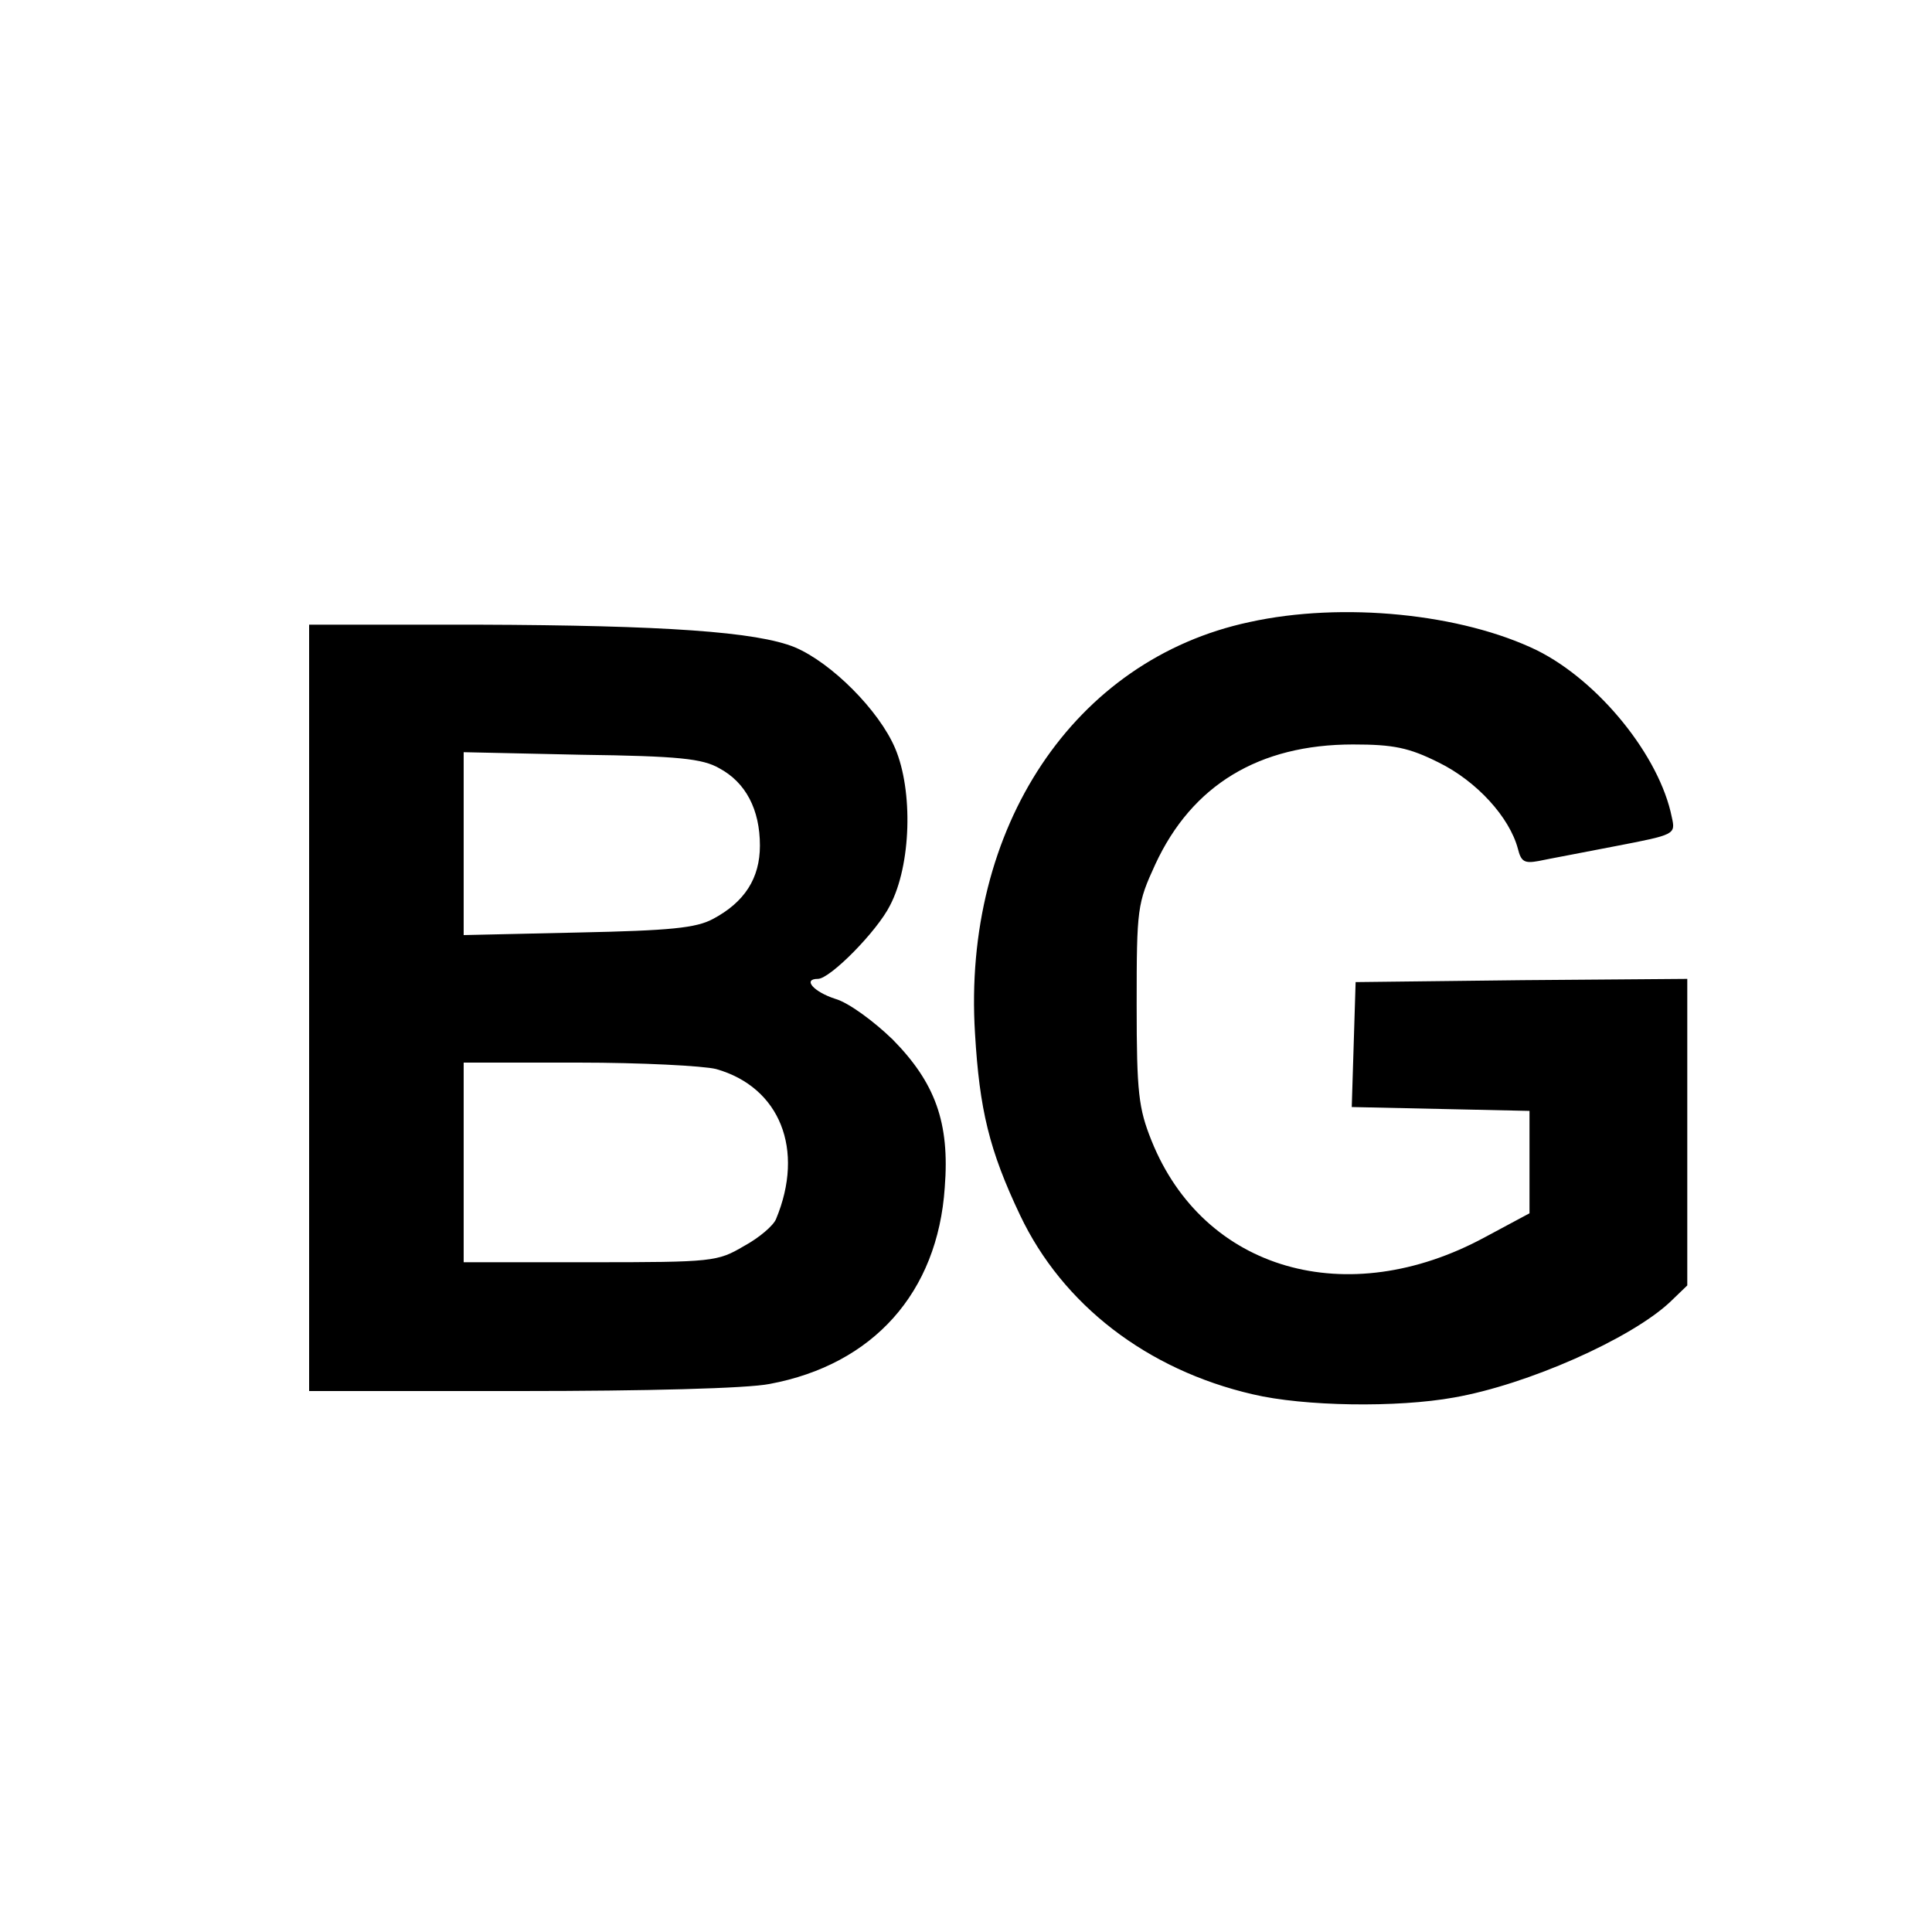 <svg version="1.0" xmlns="http://www.w3.org/2000/svg" width="400" height="400" viewBox="0 0 300 300"><path d="M194 96.6c-27.2 5.8-44.6 31.9-42.6 63.9.7 11.8 2.2 18.1 7 28.2 6.6 13.9 19.7 24 36.1 27.8 8 1.9 22.5 2.1 31.3.5 11.4-2 27.4-9.1 33.5-14.8l2.7-2.6V152l-25.7.2-25.8.3-.3 9.7-.3 9.7 13.8.3 13.8.3v15.9l-6.9 3.7c-21.4 11.6-43.7 5.2-51.8-15-2-5-2.3-7.4-2.3-21.1 0-15 .1-15.7 2.9-21.8 5.7-12.3 16.1-18.6 30.7-18.6 6.3 0 8.7.5 13.3 2.8 5.9 2.9 11 8.5 12.3 13.4.5 2 1 2.3 3.2 1.9 1.4-.3 6.8-1.3 11.9-2.3 9.3-1.8 9.4-1.8 8.8-4.5-1.9-9.5-11.3-21.1-20.9-25.9-11.7-5.7-30.2-7.6-44.7-4.4zM48 156.5V216h32.8c19.4 0 35.2-.4 38.7-1.1 16.1-3 26.1-14.2 27.2-30.5.8-10.1-1.5-16.3-8.1-23-2.9-2.8-6.8-5.7-8.9-6.3-3.4-1.1-5.1-3.1-2.7-3.1 1.9 0 9.2-7.4 11.2-11.4 3.3-6.3 3.6-17.8.8-24.4-2.5-5.9-9.9-13.3-15.6-15.7-5.9-2.4-20.2-3.4-49.1-3.5H48v59.5zm63.7-37.2c4.1 2.2 6.3 6.4 6.3 12 0 5.1-2.4 8.8-7.3 11.4-2.6 1.4-6.6 1.8-20.9 2.1l-17.8.4v-28.4l18.3.4c15.1.2 18.8.6 21.4 2.1zm-.5 46.7c9.9 2.8 13.8 12.5 9.3 23.3-.4 1-2.6 2.9-5 4.2-4.1 2.4-4.7 2.5-23.8 2.5H72v-31h17.8c9.7 0 19.4.5 21.4 1z"/></svg>